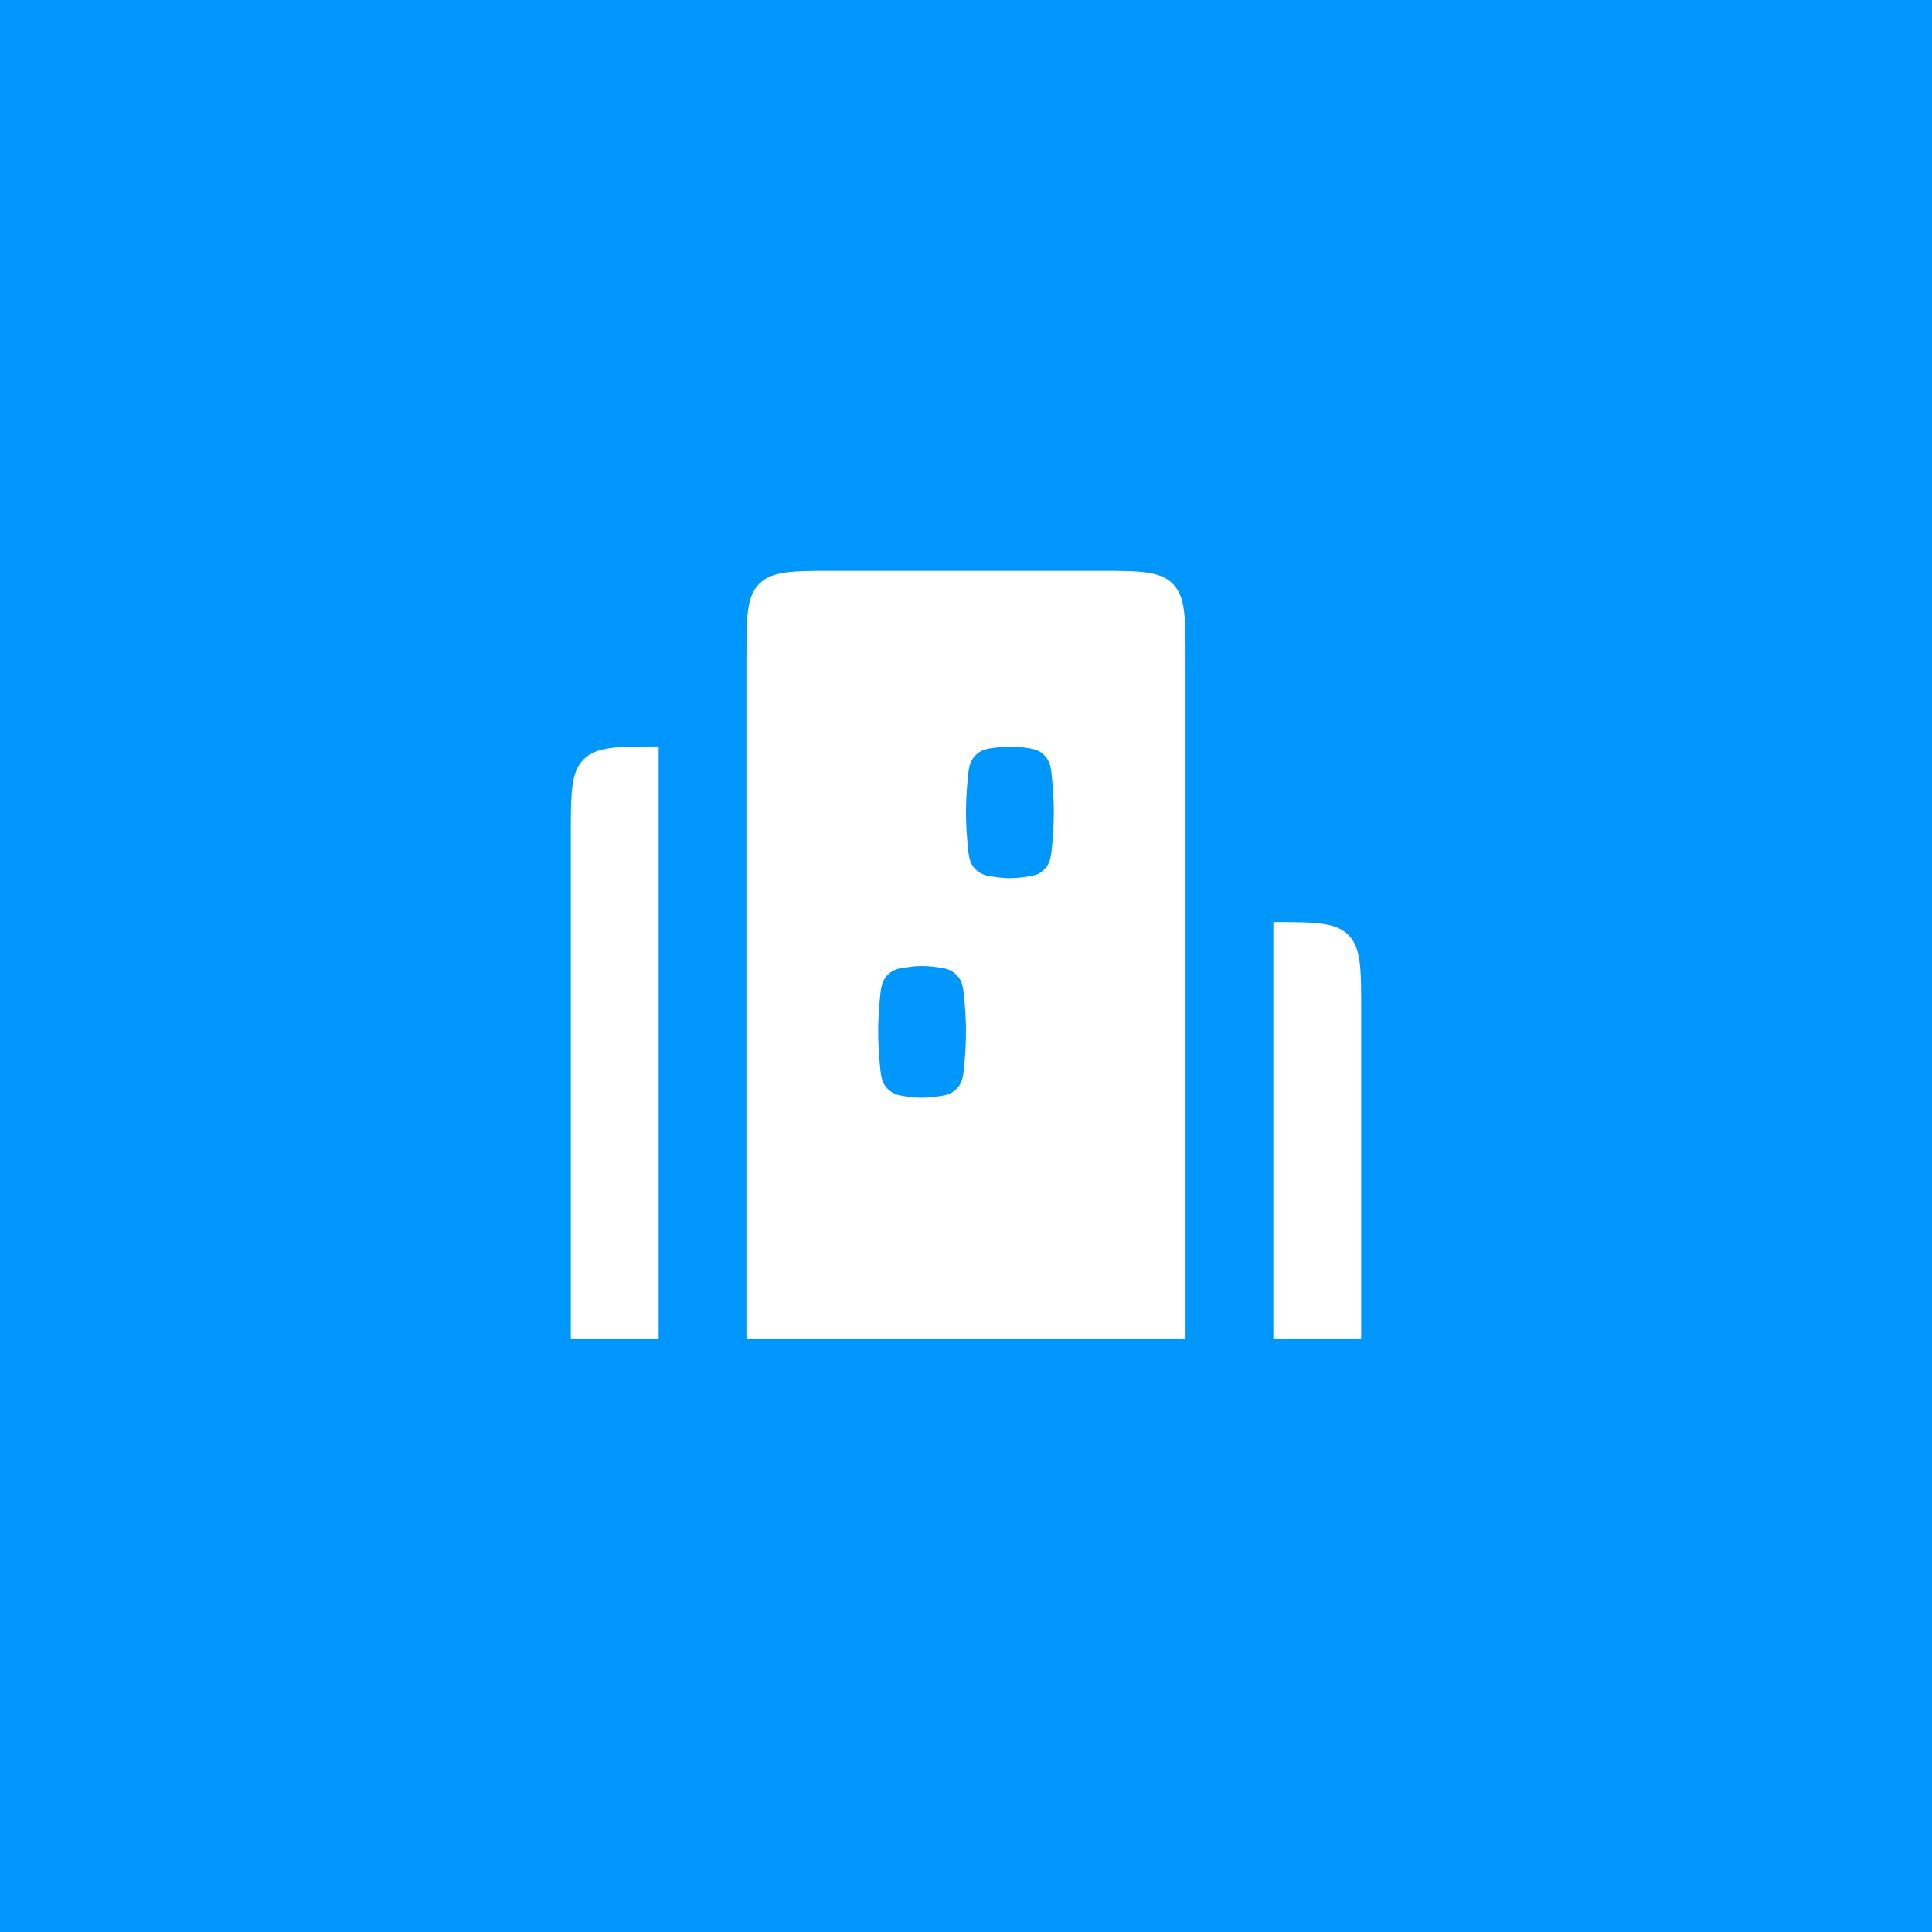 <svg width="44" height="44" viewBox="0 0 44 44" fill="none" xmlns="http://www.w3.org/2000/svg">
<rect width="44" height="44" fill="#0097FD"/>
<g clip-path="url(#clip0_4912_25654)">
<path fill-rule="evenodd" clip-rule="evenodd" d="M17 30.5V14.998C17 14.057 17 13.586 17.293 13.293C17.586 13 18.057 13 18.999 13H25.001C25.943 13 26.414 13 26.707 13.293C27 13.586 27 14.057 27 14.998L27 30.5H17ZM23.966 17.803C23.939 17.5 23.926 17.349 23.79 17.208C23.654 17.067 23.525 17.05 23.267 17.018C23.18 17.007 23.09 17 23 17C22.91 17 22.82 17.007 22.733 17.018C22.475 17.05 22.346 17.067 22.21 17.208C22.074 17.349 22.061 17.5 22.034 17.803C22.015 18.014 22 18.257 22 18.5C22 18.743 22.015 18.986 22.034 19.197C22.061 19.5 22.074 19.651 22.21 19.792C22.346 19.933 22.475 19.95 22.733 19.982C22.82 19.993 22.91 20 23 20C23.09 20 23.18 19.993 23.267 19.982C23.525 19.95 23.654 19.933 23.79 19.792C23.926 19.651 23.939 19.5 23.966 19.197C23.985 18.986 24 18.743 24 18.5C24 18.257 23.985 18.014 23.966 17.803ZM21.79 22.208C21.926 22.349 21.939 22.5 21.966 22.803C21.985 23.014 22 23.257 22 23.5C22 23.743 21.985 23.986 21.966 24.197C21.939 24.5 21.926 24.651 21.79 24.792C21.654 24.933 21.525 24.95 21.267 24.982C21.18 24.993 21.09 25 21 25C20.91 25 20.82 24.993 20.733 24.982C20.475 24.95 20.346 24.933 20.21 24.792C20.074 24.651 20.061 24.5 20.034 24.197C20.015 23.986 20 23.743 20 23.5C20 23.257 20.015 23.014 20.034 22.803C20.061 22.5 20.074 22.349 20.21 22.208C20.346 22.067 20.475 22.05 20.733 22.018C20.82 22.007 20.91 22 21 22C21.09 22 21.18 22.007 21.267 22.018C21.525 22.05 21.654 22.067 21.79 22.208Z" fill="white"/>
<path d="M31 30.5H29V21C29.942 21 30.414 21 30.707 21.293C31 21.586 31 22.057 31 22.999V30.5Z" fill="white"/>
<path d="M14.999 17H15V30.5H13V18.999C13 18.057 13 17.586 13.293 17.293C13.586 17 14.057 17 14.999 17Z" fill="white"/>
</g>
<defs>
<clipPath id="clip0_4912_25654">
<rect width="24" height="24" fill="white" transform="translate(10 10)"/>
</clipPath>
</defs>
</svg>

